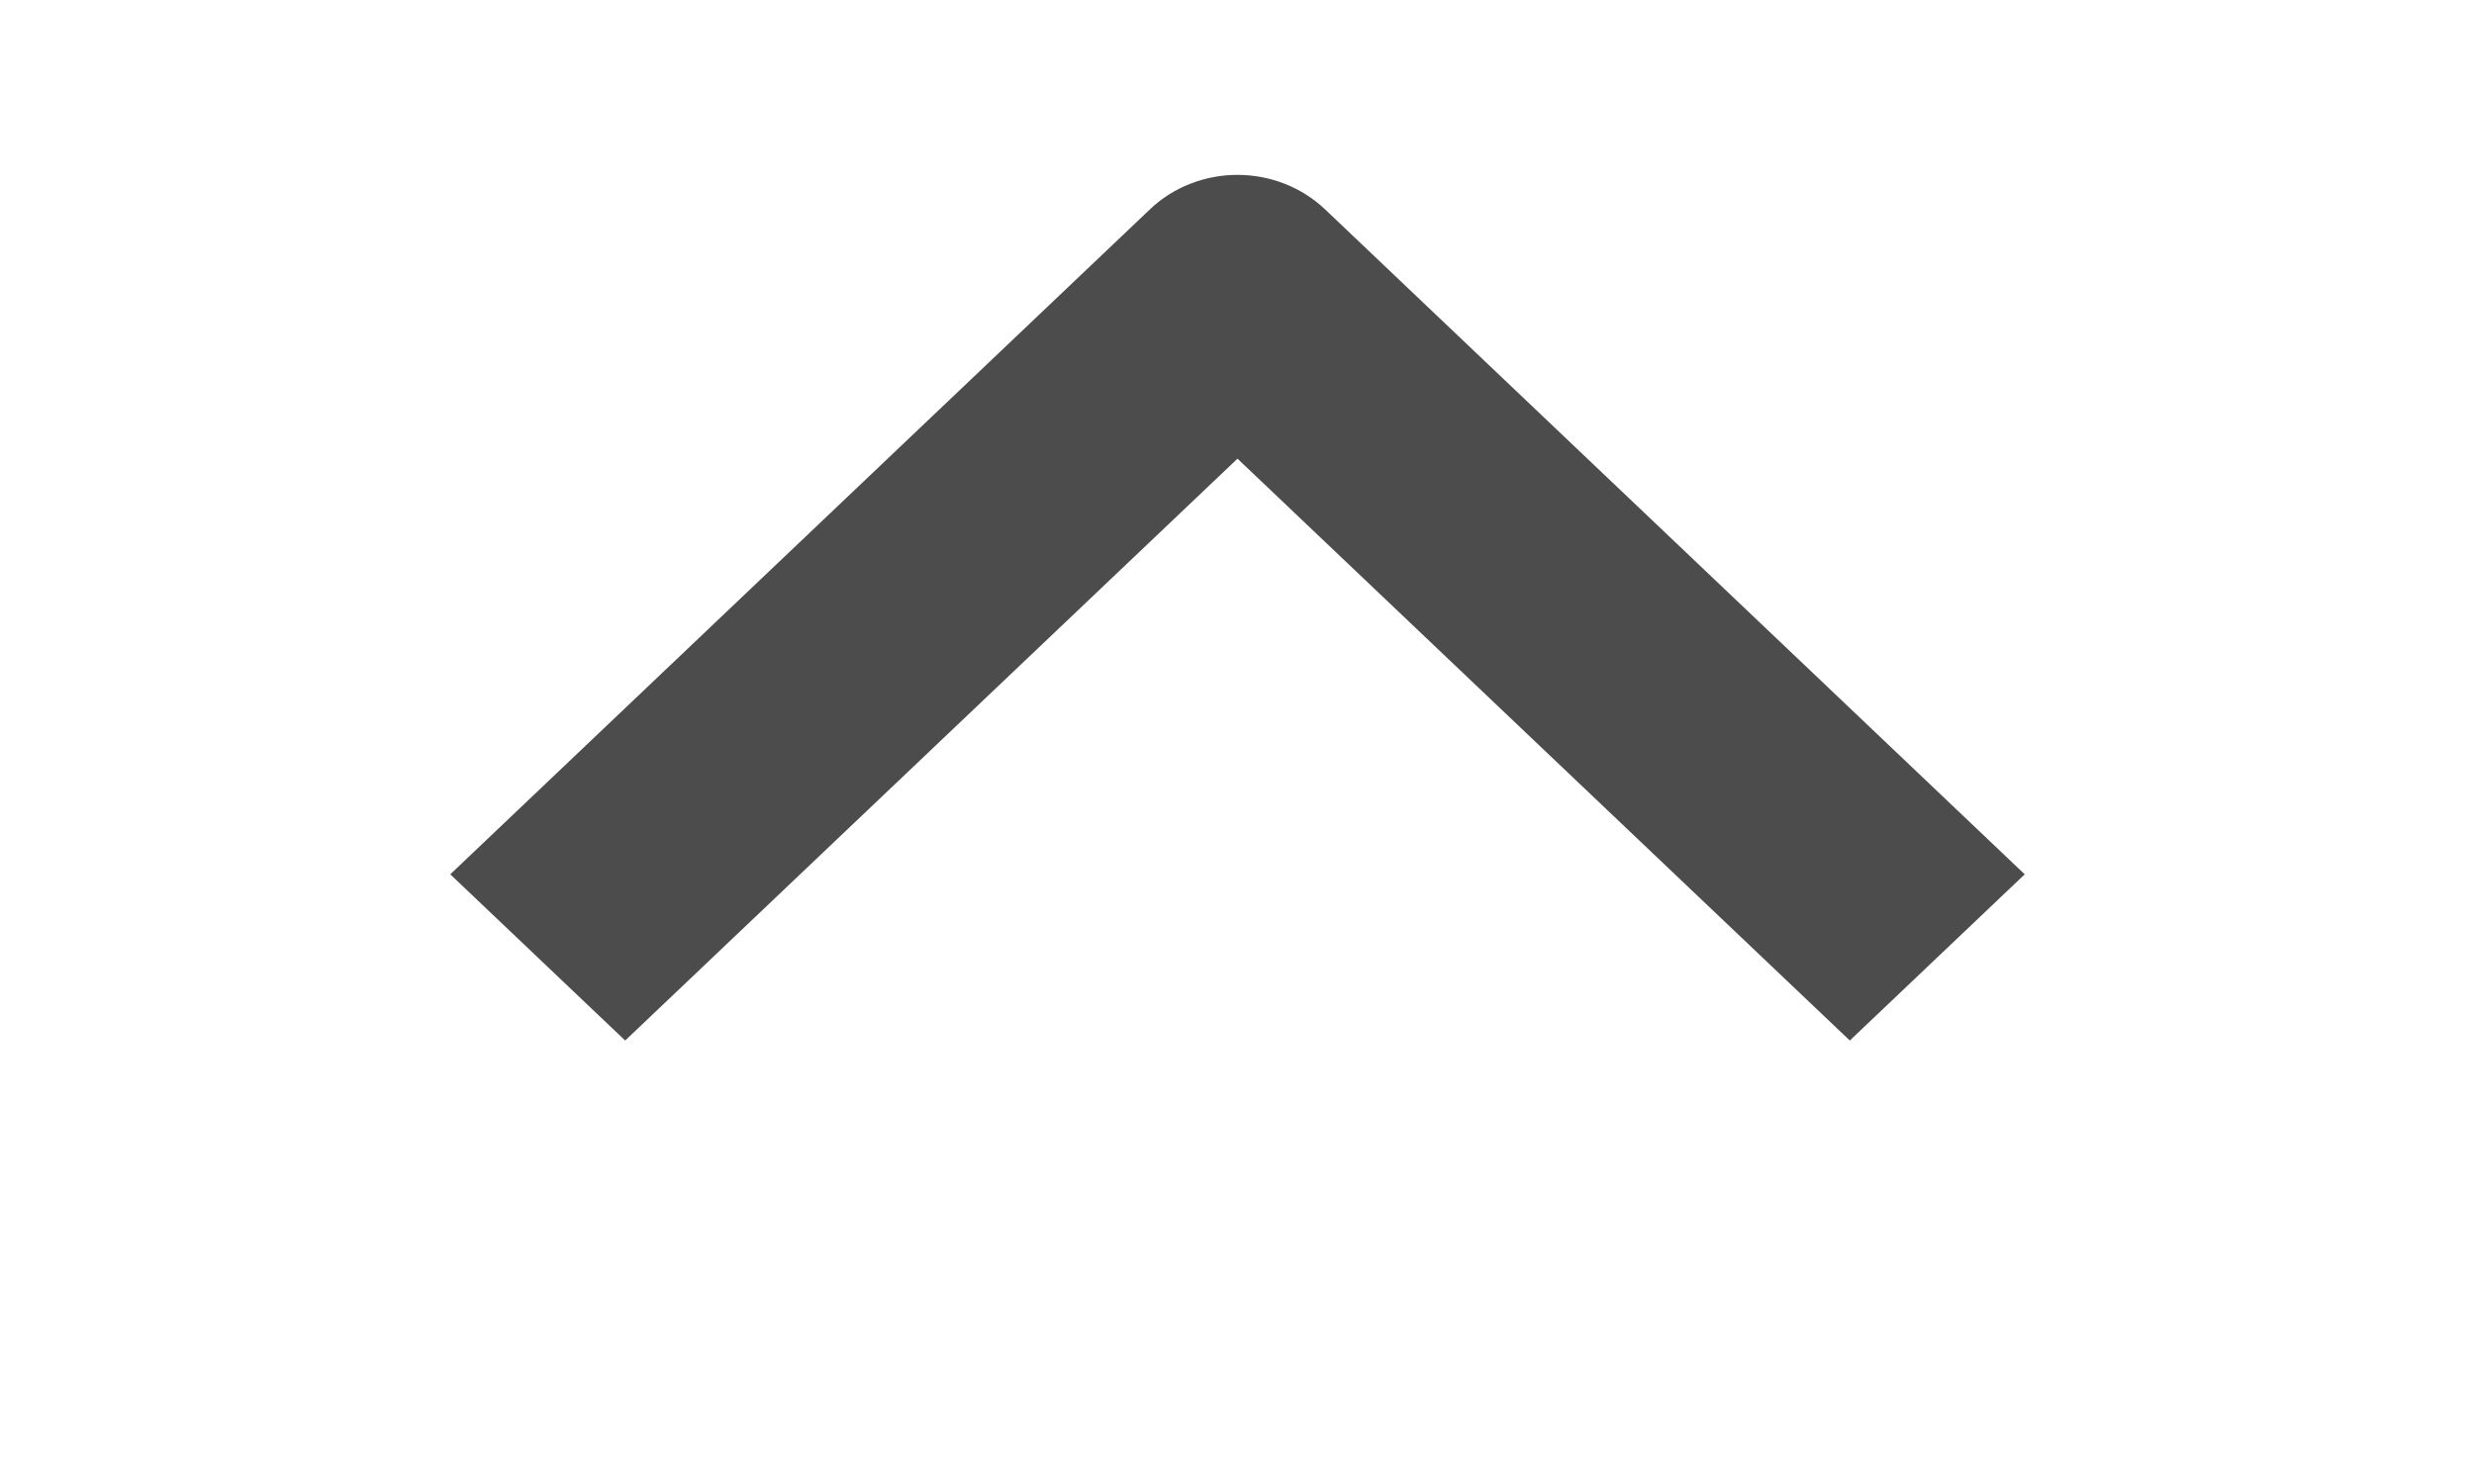 <svg width="20" height="12" viewBox="0 0 20 12" fill="none" xmlns="http://www.w3.org/2000/svg">
<g clip-path="url(#clip0_12169_1439)">
<path fill-rule="evenodd" clip-rule="evenodd" d="M10.711 1.692L16.368 7.07L14.954 8.414L10.004 3.709L5.054 8.414L3.64 7.07L9.297 1.692C9.484 1.514 9.738 1.414 10.004 1.414C10.269 1.414 10.523 1.514 10.711 1.692Z" fill="#4C4C4C"/>
</g>
<defs>
<clipPath id="clip0_12169_1439">
<rect width="12" height="20" fill="white" transform="translate(0 12) rotate(-90)"/>
</clipPath>
</defs>
</svg>
